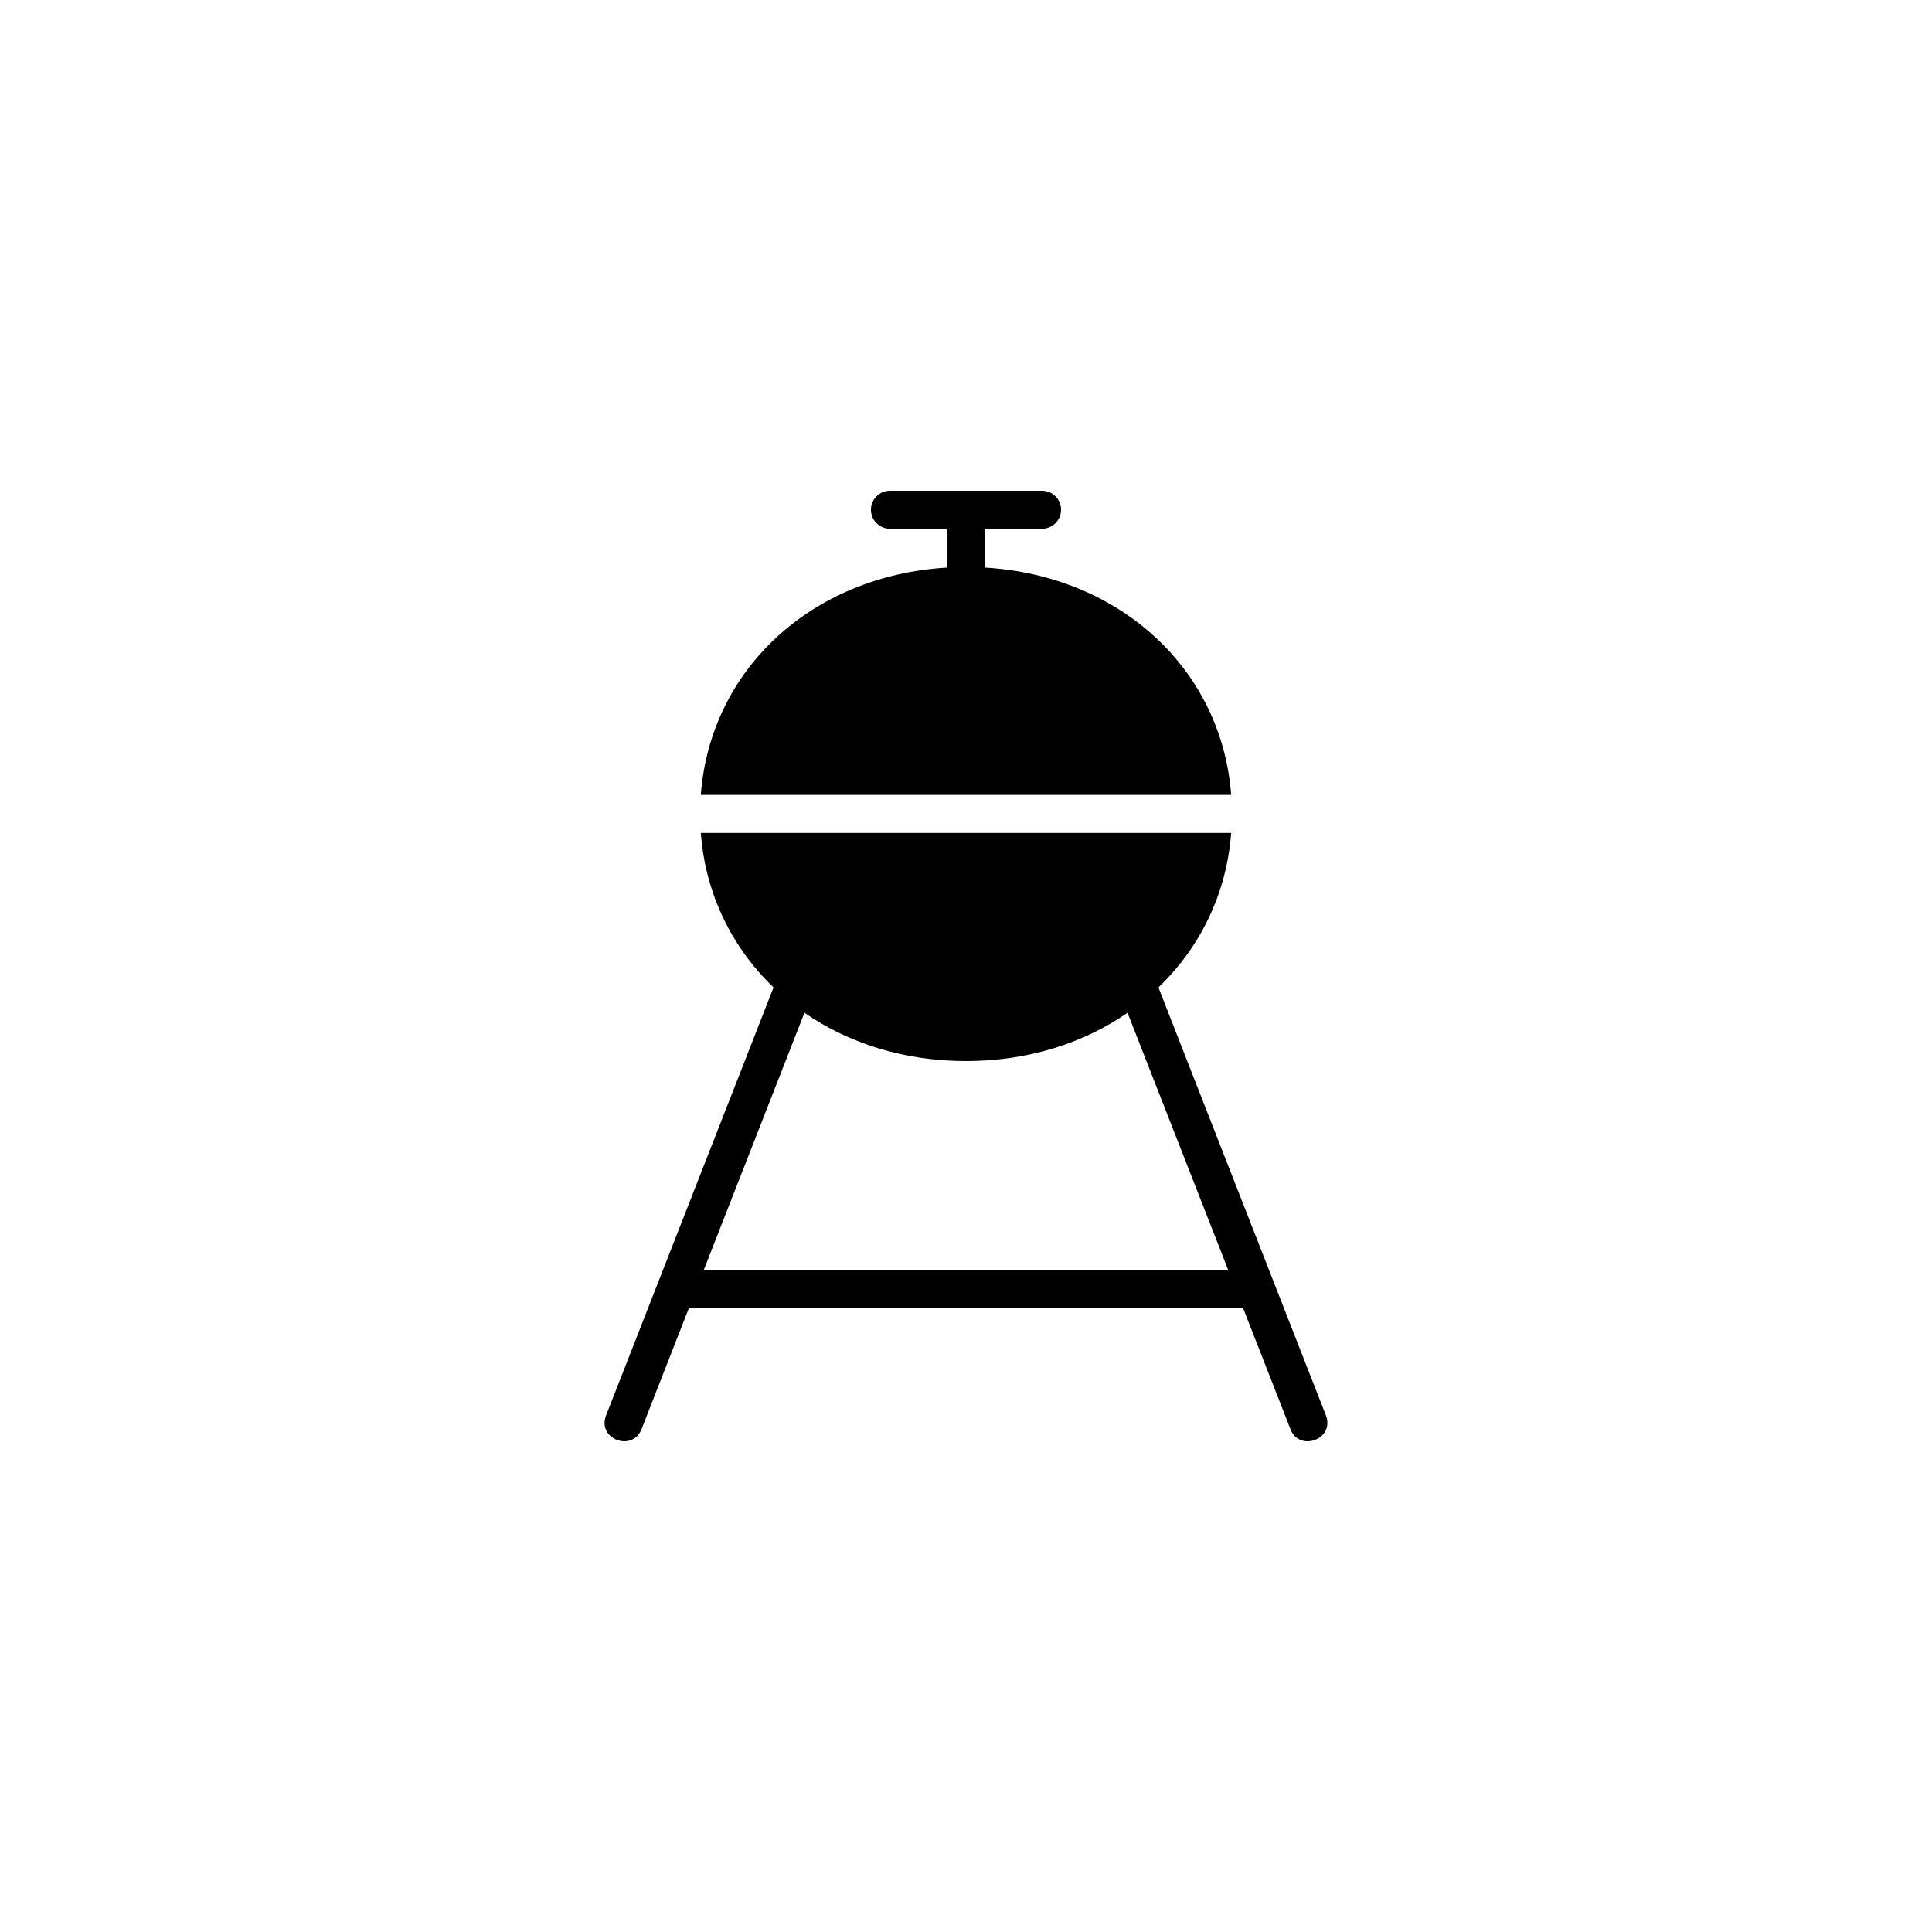 <?xml version="1.0" encoding="UTF-8"?>
<!-- Uploaded to: SVG Repo, www.svgrepo.com, Generator: SVG Repo Mixer Tools -->
<svg fill="#000000" width="800px" height="800px" version="1.1" viewBox="144 144 512 512" xmlns="http://www.w3.org/2000/svg">
 <path d="m470.27 354.66h-140.55c2.488-33.246 29.375-58.102 65.238-60.246v-10.289h-15.113c-2.781 0-5.039-2.258-5.039-5.039s2.258-5.039 5.039-5.039h40.305c2.781 0 5.039 2.258 5.039 5.039s-2.258 5.039-5.039 5.039h-15.113v10.289c35.859 2.144 62.746 27 65.234 60.246zm15.715 168.09-12.543-32.062h-146.89l-12.543 32.062c-2.422 6.156-11.844 2.625-9.387-3.672l44.375-113.4c-11.008-10.574-18.062-24.742-19.277-40.945h140.55c-1.215 16.199-8.266 30.371-19.277 40.945l44.379 113.4c2.445 6.297-6.977 9.836-9.391 3.672zm-16.484-42.137-26.691-68.211c-11.707 8.074-26.422 12.789-42.812 12.789-16.395 0-31.105-4.715-42.812-12.793l-26.695 68.215z"/>
</svg>